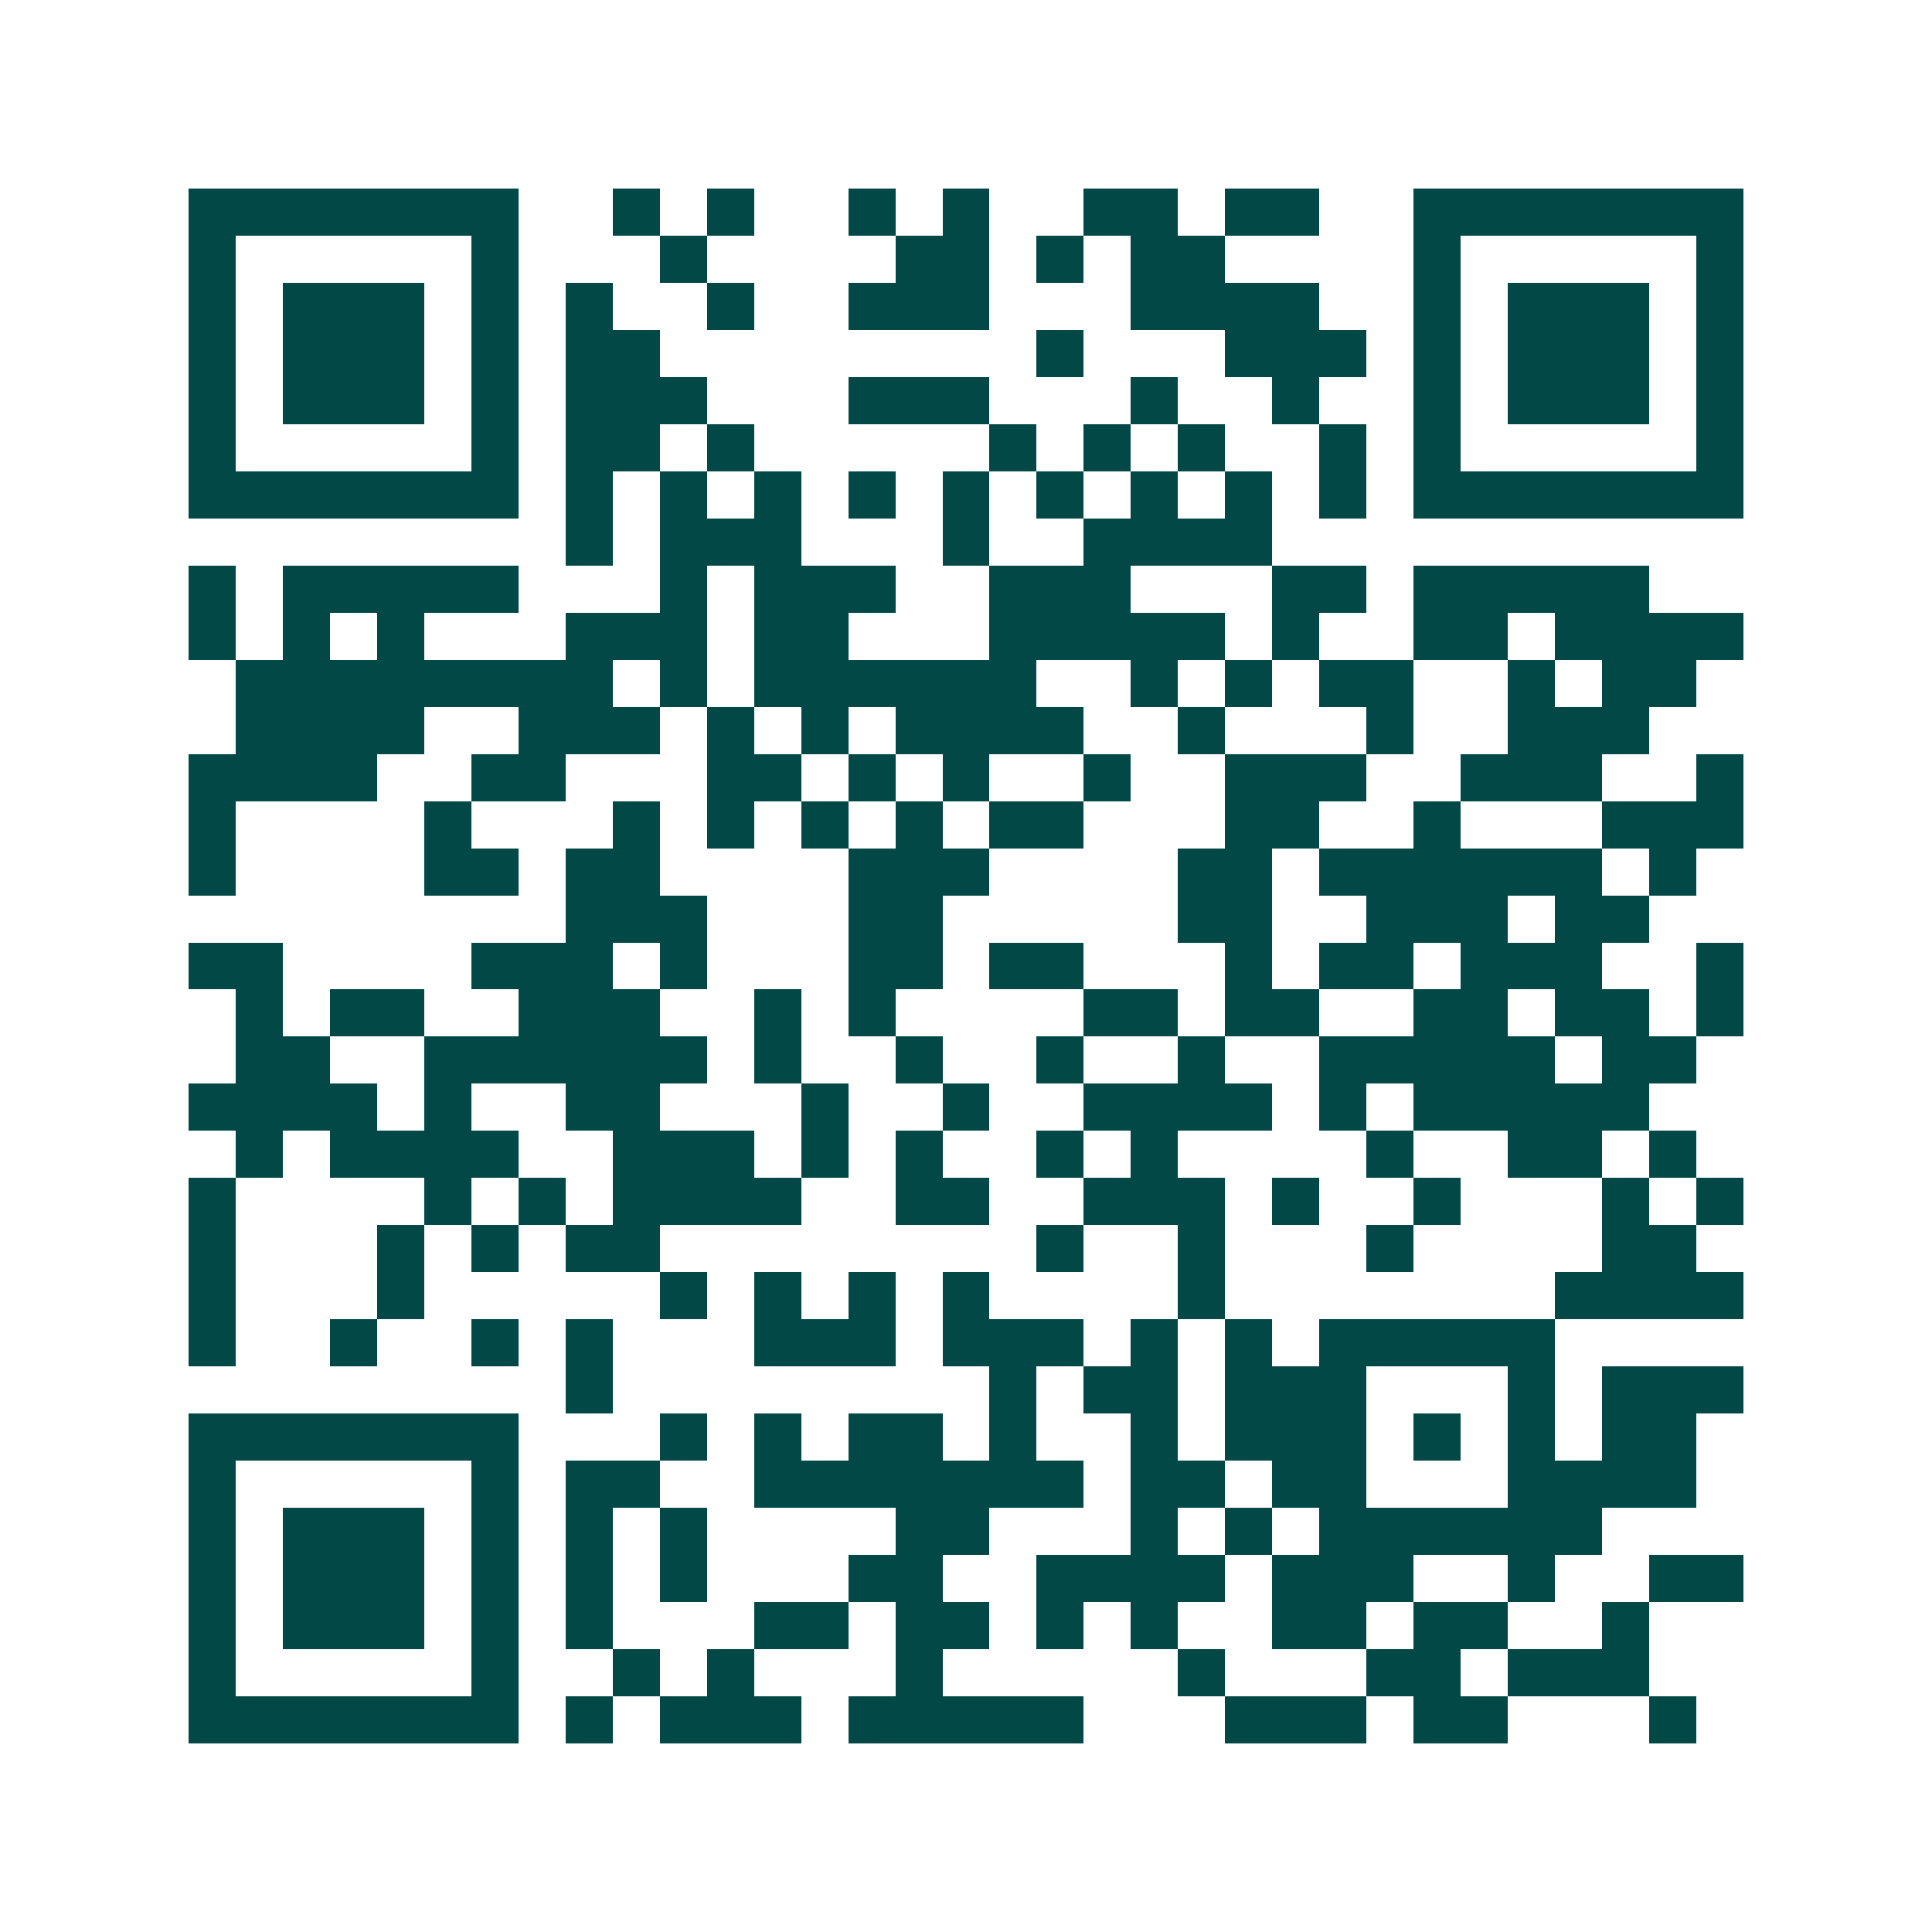 <svg xmlns="http://www.w3.org/2000/svg" width="200" height="200" viewBox="0 0 41 41" shape-rendering="crispEdges"><path fill="#ffffff" d="M0 0h41v41H0z"/><path stroke="#014847" d="M4 4.5h7m2 0h1m1 0h1m2 0h1m1 0h1m2 0h2m1 0h2m2 0h7M4 5.5h1m5 0h1m3 0h1m4 0h2m1 0h1m1 0h2m4 0h1m5 0h1M4 6.5h1m1 0h3m1 0h1m1 0h1m2 0h1m2 0h3m3 0h4m2 0h1m1 0h3m1 0h1M4 7.5h1m1 0h3m1 0h1m1 0h2m8 0h1m3 0h3m1 0h1m1 0h3m1 0h1M4 8.5h1m1 0h3m1 0h1m1 0h3m3 0h3m3 0h1m2 0h1m2 0h1m1 0h3m1 0h1M4 9.5h1m5 0h1m1 0h2m1 0h1m5 0h1m1 0h1m1 0h1m2 0h1m1 0h1m5 0h1M4 10.5h7m1 0h1m1 0h1m1 0h1m1 0h1m1 0h1m1 0h1m1 0h1m1 0h1m1 0h1m1 0h7M12 11.5h1m1 0h3m3 0h1m2 0h4M4 12.5h1m1 0h5m3 0h1m1 0h3m2 0h3m3 0h2m1 0h5M4 13.5h1m1 0h1m1 0h1m3 0h3m1 0h2m3 0h5m1 0h1m2 0h2m1 0h4M5 14.5h8m1 0h1m1 0h6m2 0h1m1 0h1m1 0h2m2 0h1m1 0h2M5 15.5h4m2 0h3m1 0h1m1 0h1m1 0h4m2 0h1m3 0h1m2 0h3M4 16.5h4m2 0h2m3 0h2m1 0h1m1 0h1m2 0h1m2 0h3m2 0h3m2 0h1M4 17.5h1m4 0h1m3 0h1m1 0h1m1 0h1m1 0h1m1 0h2m3 0h2m2 0h1m3 0h3M4 18.5h1m4 0h2m1 0h2m4 0h3m4 0h2m1 0h6m1 0h1M12 19.5h3m3 0h2m5 0h2m2 0h3m1 0h2M4 20.5h2m4 0h3m1 0h1m3 0h2m1 0h2m3 0h1m1 0h2m1 0h3m2 0h1M5 21.5h1m1 0h2m2 0h3m2 0h1m1 0h1m4 0h2m1 0h2m2 0h2m1 0h2m1 0h1M5 22.5h2m2 0h6m1 0h1m2 0h1m2 0h1m2 0h1m2 0h5m1 0h2M4 23.5h4m1 0h1m2 0h2m3 0h1m2 0h1m2 0h4m1 0h1m1 0h5M5 24.5h1m1 0h4m2 0h3m1 0h1m1 0h1m2 0h1m1 0h1m4 0h1m2 0h2m1 0h1M4 25.5h1m4 0h1m1 0h1m1 0h4m2 0h2m2 0h3m1 0h1m2 0h1m3 0h1m1 0h1M4 26.5h1m3 0h1m1 0h1m1 0h2m8 0h1m2 0h1m3 0h1m4 0h2M4 27.5h1m3 0h1m5 0h1m1 0h1m1 0h1m1 0h1m4 0h1m7 0h4M4 28.5h1m2 0h1m2 0h1m1 0h1m3 0h3m1 0h3m1 0h1m1 0h1m1 0h5M12 29.5h1m8 0h1m1 0h2m1 0h3m3 0h1m1 0h3M4 30.5h7m3 0h1m1 0h1m1 0h2m1 0h1m2 0h1m1 0h3m1 0h1m1 0h1m1 0h2M4 31.5h1m5 0h1m1 0h2m2 0h7m1 0h2m1 0h2m3 0h4M4 32.5h1m1 0h3m1 0h1m1 0h1m1 0h1m4 0h2m3 0h1m1 0h1m1 0h6M4 33.5h1m1 0h3m1 0h1m1 0h1m1 0h1m3 0h2m2 0h4m1 0h3m2 0h1m2 0h2M4 34.5h1m1 0h3m1 0h1m1 0h1m3 0h2m1 0h2m1 0h1m1 0h1m2 0h2m1 0h2m2 0h1M4 35.5h1m5 0h1m2 0h1m1 0h1m3 0h1m5 0h1m3 0h2m1 0h3M4 36.5h7m1 0h1m1 0h3m1 0h5m3 0h3m1 0h2m3 0h1"/></svg>

